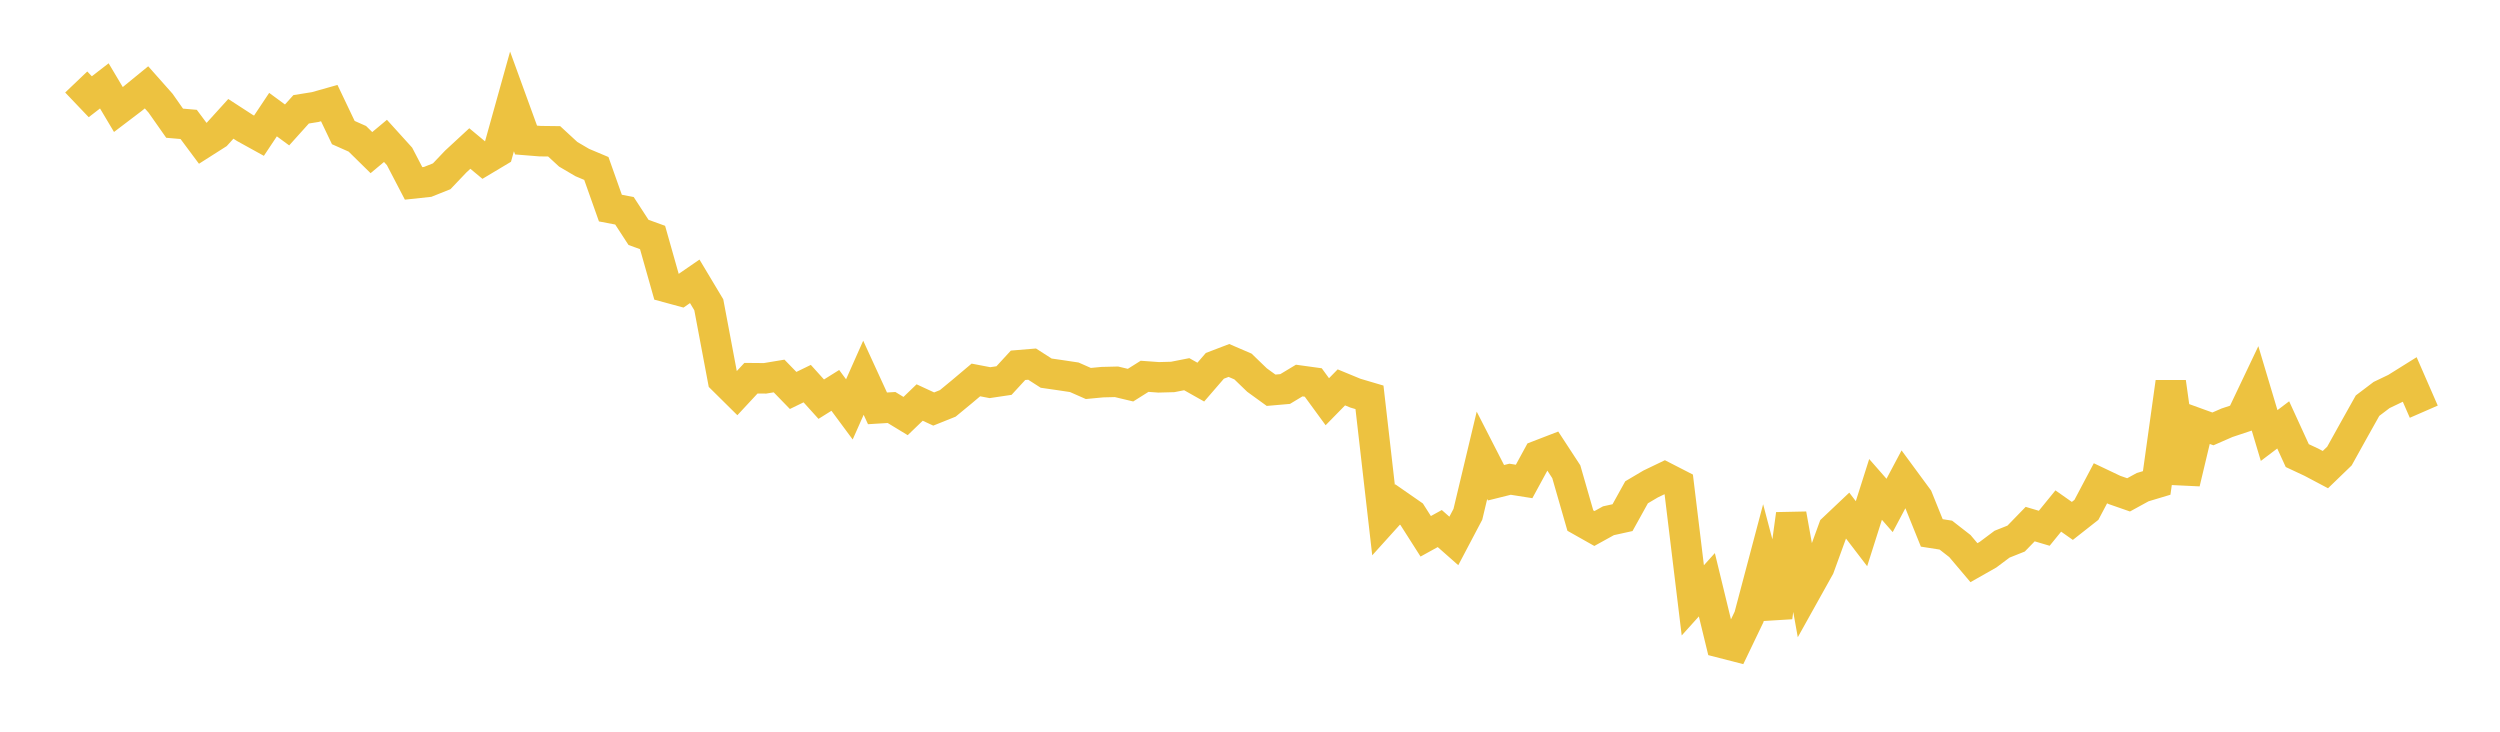 <svg width="164" height="48" xmlns="http://www.w3.org/2000/svg" xmlns:xlink="http://www.w3.org/1999/xlink"><path fill="none" stroke="rgb(237,194,64)" stroke-width="2" d="M5,5.379L5.922,6.346L6.844,5.634L7.766,7.184L8.689,6.483L9.611,5.73L10.533,6.769L11.455,8.082L12.377,8.162L13.299,9.4L14.222,8.813L15.144,7.796L16.066,8.394L16.988,8.903L17.91,7.519L18.832,8.196L19.754,7.171L20.677,7.023L21.599,6.763L22.521,8.697L23.443,9.106L24.365,10.012L25.287,9.242L26.21,10.261L27.132,12.031L28.054,11.932L28.976,11.564L29.898,10.595L30.82,9.743L31.743,10.51L32.665,9.959L33.587,6.653L34.509,9.186L35.431,9.26L36.353,9.271L37.275,10.121L38.198,10.663L39.12,11.051L40.042,13.651L40.964,13.827L41.886,15.245L42.808,15.579L43.731,18.84L44.653,19.09L45.575,18.455L46.497,19.995L47.419,24.89L48.341,25.802L49.263,24.81L50.186,24.818L51.108,24.665L52.03,25.614L52.952,25.165L53.874,26.186L54.796,25.609L55.719,26.856L56.641,24.78L57.563,26.788L58.485,26.732L59.407,27.293L60.329,26.405L61.251,26.832L62.174,26.462L63.096,25.702L64.018,24.925L64.94,25.102L65.862,24.965L66.784,23.963L67.707,23.886L68.629,24.478L69.551,24.611L70.473,24.75L71.395,25.156L72.317,25.069L73.24,25.046L74.162,25.266L75.084,24.686L76.006,24.753L76.928,24.728L77.85,24.547L78.772,25.067L79.695,23.999L80.617,23.646L81.539,24.043L82.461,24.932L83.383,25.6L84.305,25.52L85.228,24.964L86.15,25.091L87.072,26.353L87.994,25.412L88.916,25.792L89.838,26.065L90.76,34.116L91.683,33.094L92.605,33.734L93.527,35.181L94.449,34.673L95.371,35.486L96.293,33.737L97.216,29.868L98.138,31.668L99.06,31.438L99.982,31.583L100.904,29.889L101.826,29.533L102.749,30.946L103.671,34.15L104.593,34.67L105.515,34.161L106.437,33.958L107.359,32.295L108.281,31.75L109.204,31.306L110.126,31.779L111.048,39.384L111.97,38.36L112.892,42.157L113.814,42.394L114.737,40.471L115.659,36.991L116.581,40.488L117.503,33.729L118.425,38.87L119.347,37.216L120.269,34.679L121.192,33.806L122.114,35.011L123.036,32.105L123.958,33.157L124.88,31.42L125.802,32.673L126.725,34.959L127.647,35.103L128.569,35.821L129.491,36.911L130.413,36.388L131.335,35.698L132.257,35.331L133.18,34.381L134.102,34.654L135.024,33.523L135.946,34.172L136.868,33.447L137.79,31.703L138.713,32.142L139.635,32.463L140.557,31.958L141.479,31.681L142.401,25.065L143.323,31.675L144.246,27.802L145.168,28.136L146.09,27.733L147.012,27.426L147.934,25.487L148.856,28.57L149.778,27.873L150.701,29.887L151.623,30.319L152.545,30.807L153.467,29.917L154.389,28.257L155.311,26.611L156.234,25.912L157.156,25.47L158.078,24.894L159,27.007"></path></svg>